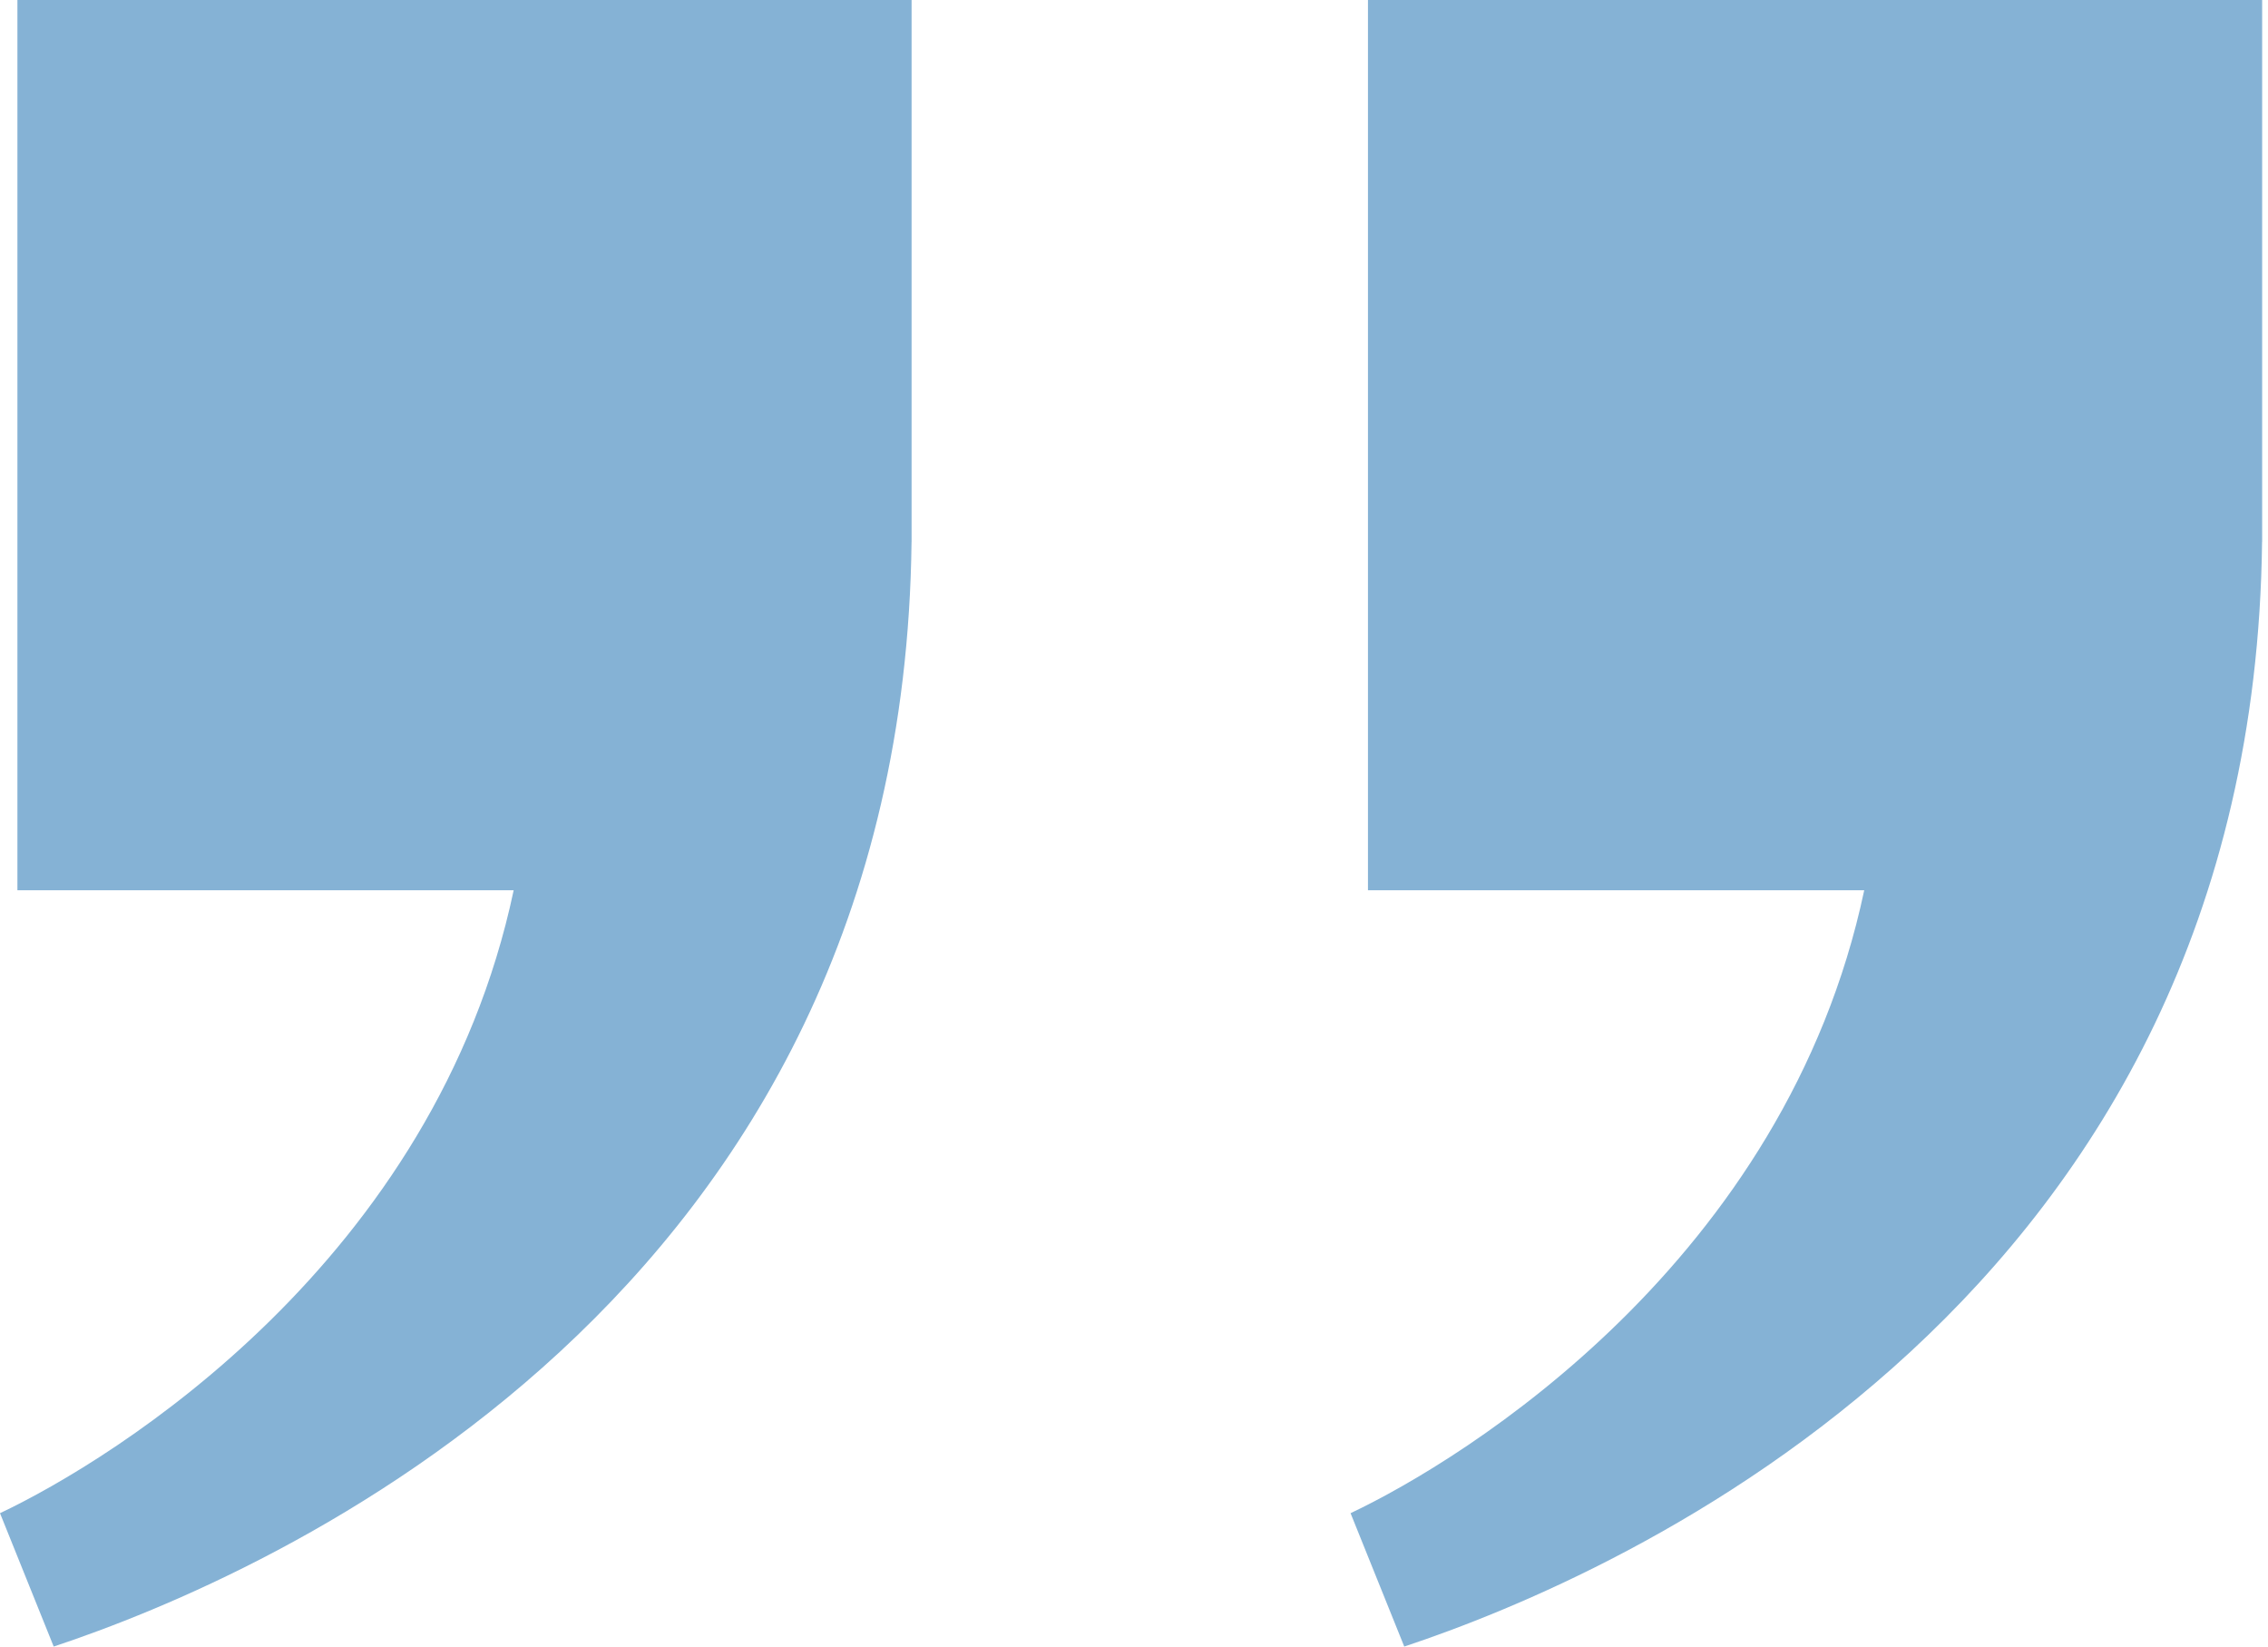 <svg width="62" height="45" viewBox="0 0 62 45" fill="none" xmlns="http://www.w3.org/2000/svg">
<path d="M0 41.355C3.124 39.876 11.897 34.466 14.042 24.331H0.476V0H24.92V14.808H24.919V14.809C24.677 35.534 7.341 43.049 1.468 45L0 41.355Z" fill="#85B2D5"/>
<path d="M36.92 41.355C40.044 39.876 48.816 34.466 50.962 24.331H37.396V0H61.84V14.808H61.838C61.597 35.534 44.261 43.049 38.388 45L36.92 41.355Z" fill="#85B2D5"/>
</svg>
